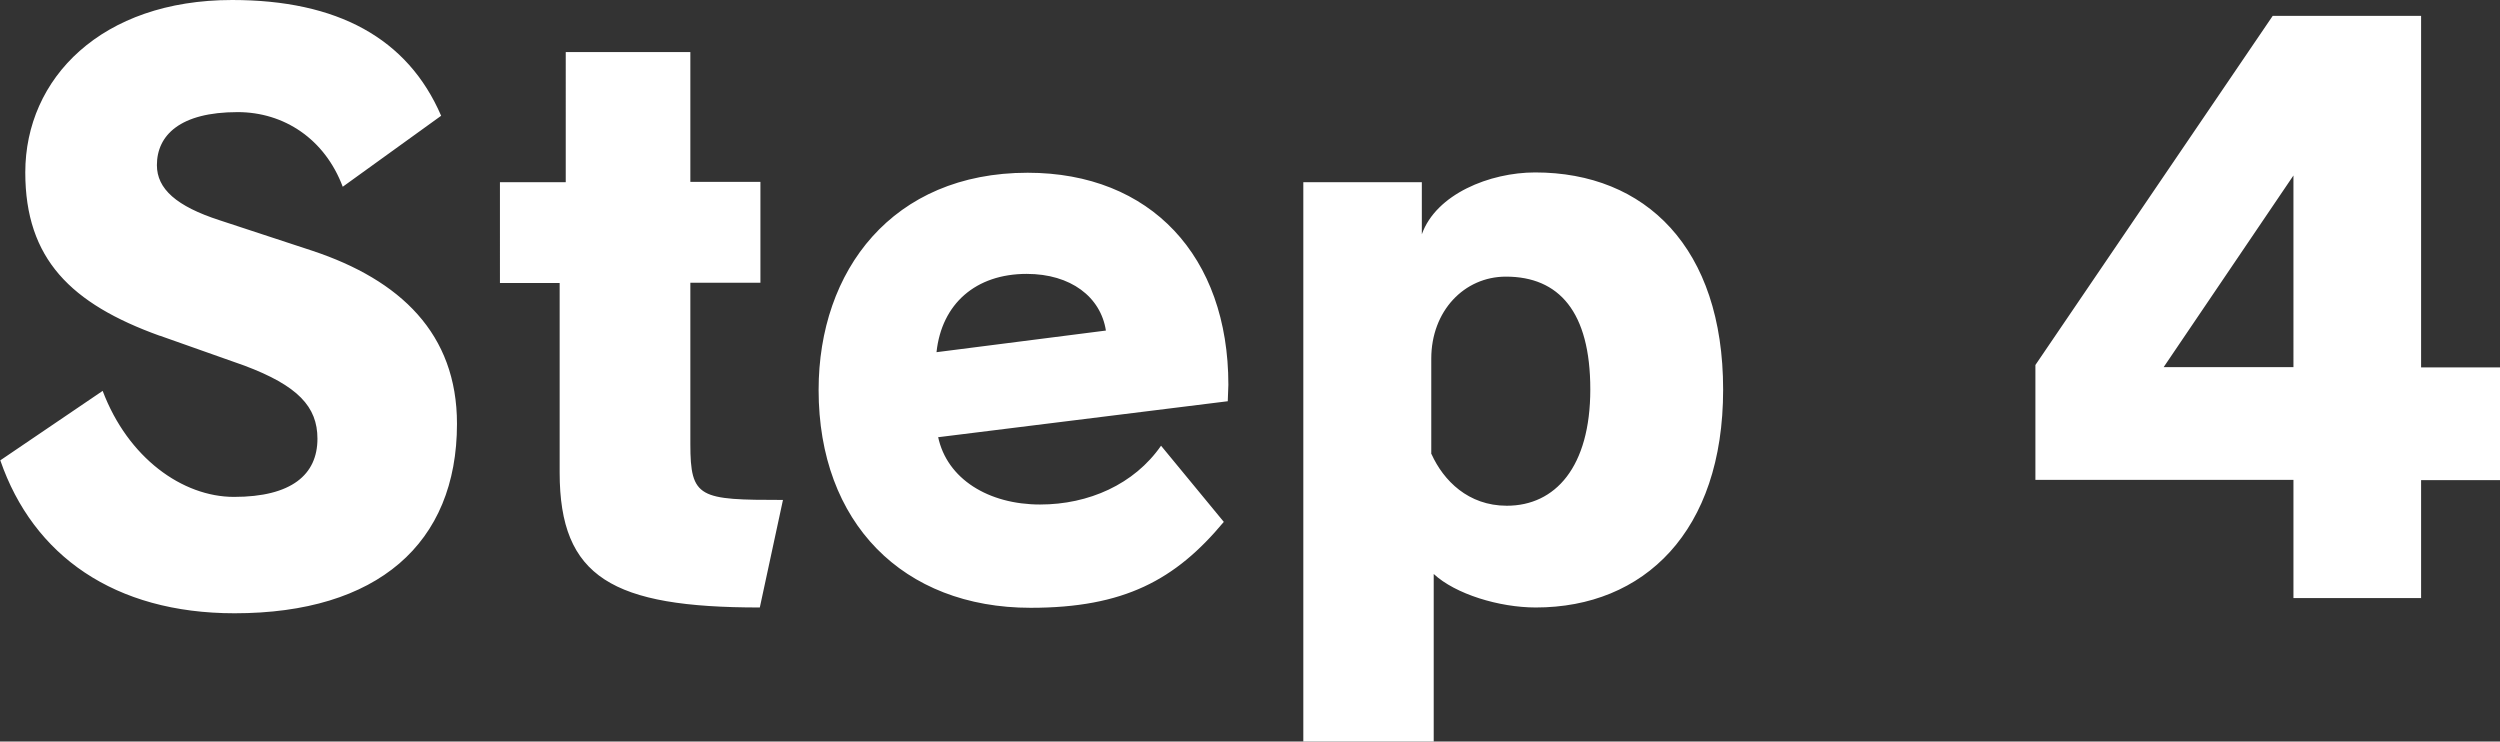 <svg data-name="レイヤー 2" xmlns="http://www.w3.org/2000/svg" viewBox="0 0 82.06 24.34"><rect x="0" y="0" width="82.06" height="24.34" fill="#333333" stroke="none"/><path d="M5.24 11.02C2.33 9.97.83 8.5.83 5.66.83 2.57 3.33 0 7.62 0c3.45 0 5.76 1.25 6.86 3.8l-3.23 2.33c-.59-1.57-1.93-2.45-3.45-2.45-1.89 0-2.65.76-2.65 1.74 0 .78.64 1.35 2.06 1.81l3.04 1c2.89.96 4.75 2.72 4.75 5.68 0 3.94-2.62 6.22-7.3 6.22-3.94 0-6.61-1.89-7.69-5.02l3.36-2.28c.83 2.2 2.62 3.48 4.31 3.48 1.89 0 2.74-.73 2.74-1.91 0-1.05-.64-1.74-2.4-2.4l-2.77-.98zm19.69 8.92c-4.82 0-6.56-.98-6.56-4.43V9.29h-1.96V5.98h2.16V1.71h4.09v4.26h2.3v3.31h-2.3v5.29c0 1.79.29 1.84 3.04 1.84l-.76 3.53zm5.86-5.61c.29 1.4 1.67 2.23 3.35 2.23 1.59 0 3.09-.66 3.97-1.93l2.06 2.5c-1.59 1.91-3.28 2.82-6.34 2.82-4.19 0-6.96-2.79-6.96-7.15 0-3.92 2.42-7.13 6.86-7.13 4.04 0 6.59 2.74 6.59 6.96 0 .17-.02.37-.02.54l-9.5 1.18zm5.51-3.48c-.17-1.1-1.15-1.86-2.6-1.86-1.67 0-2.79.98-2.96 2.57l5.56-.71zm6.48 13.49V5.98h3.89v1.71c.47-1.32 2.23-2.03 3.72-2.03 3.62 0 6.17 2.47 6.17 7.13s-2.6 7.15-6.15 7.15c-1.2 0-2.64-.44-3.35-1.1v5.51h-4.29zm4.21-9.43c.39.86 1.2 1.69 2.47 1.69 1.59 0 2.74-1.27 2.74-3.82s-1.03-3.7-2.77-3.7c-1.37 0-2.45 1.13-2.45 2.69v3.13zm28.29 4.71v-3.87h-8.47v-3.77L74.6.52h4.87v11.54h2.6v3.7h-2.6v3.87h-4.19zm0-13.86l-4.26 6.29h4.26V5.76z" fill="#fff" data-name="デザイン"/></svg>